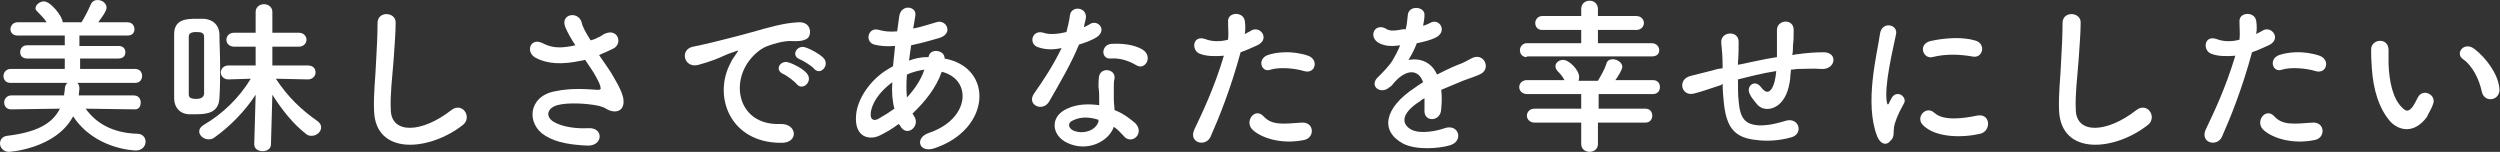 <?xml version="1.0" encoding="utf-8"?>
<!-- Generator: Adobe Illustrator 25.4.1, SVG Export Plug-In . SVG Version: 6.00 Build 0)  -->
<svg version="1.1" id="レイヤー_1" xmlns="http://www.w3.org/2000/svg" xmlns:xlink="http://www.w3.org/1999/xlink" x="0px"
	 y="0px" width="358.9px" height="21.8px" viewBox="0 0 358.9 21.8" style="enable-background:new 0 0 358.9 21.8;"
	 xml:space="preserve">
<rect x="0" y="0" width="358.9" height="21.8" fill="#333333" stroke="none"/>
<style type="text/css">
	.st0{fill:#FFFFFF;}
</style>
<g>
	<path class="st0" d="M19.4,15.7l-7.1-0.1c1.4,2,3.8,3.5,7.4,3.6c0.8,0,1.2,0.6,1.2,1.1c0,0.7-0.5,1.3-1.4,1.3c-0.3,0-5.9-0.2-9-4.9
		c-2.5,4.7-9.2,5.1-9.2,5.1c-0.8,0-1.3-0.6-1.3-1.2c0-0.5,0.3-1,1-1.1c4.2-0.5,6.5-1.7,7.6-3.9l-7,0.1h0c-0.7,0-1-0.5-1-1s0.4-1,1-1
		h7.6c0-0.3,0.1-0.6,0.1-0.9c0-0.4,0.2-0.8,0.4-0.9l-8.2,0c-0.7,0-1-0.5-1-1c0-0.5,0.4-1,1-1l7.8,0V8.4l-5.4,0c-0.7,0-1-0.4-1-0.9
		c0-0.5,0.3-1,1-1h5.4V5.1l-6.8,0c-0.7,0-1-0.5-1-0.9c0-0.5,0.4-1,1-1h4.2c-0.4-0.6-0.8-1-1.3-1.5C5.2,1.5,5.1,1.4,5.1,1.2
		c0-0.5,0.6-1,1.2-1c1,0,2.7,2.2,2.7,3l1.2,0l1.5,0c0.5-0.8,1-1.8,1.3-2.5c0.2-0.5,0.6-0.7,1-0.7c0.7,0,1.3,0.5,1.3,1.1
		c0,0.5-0.7,1.4-1.2,2.1h4.2c0.7,0,1,0.5,1,1c0,0.5-0.3,0.9-1,0.9l-6.9,0v1.5H17C17.7,6.6,18,7,18,7.5C18,8,17.7,8.4,17,8.4l-5.5,0
		v1.5l7.9,0c0.7,0,1,0.5,1,1c0,0.5-0.3,1-1,1l-8.3,0c0.2,0.2,0.3,0.4,0.3,0.8c0,0.2-0.1,0.9-0.1,1h7.9c0.7,0,1,0.5,1,1
		S20,15.7,19.4,15.7L19.4,15.7z"/>
	<path class="st0" d="M25,9.4c0-1.6,0-3.2,0-4.5c0-2.2,1.9-2.2,3.2-2.2c0.4,0,0.7,0,1.1,0c1.3,0.1,2.1,0.9,2.2,2.1
		c0,1.3,0.1,3,0.1,4.6c0,1.6,0,3.3-0.1,4.7c-0.1,2.1-1.8,2.3-3.3,2.3c-0.4,0-0.8,0-1.2,0c-1.2-0.1-2-1-2-2.3C25,12.6,25,11,25,9.4z
		 M29.3,10c0-1.7,0-3.5,0-4.7c0-0.6-0.4-0.7-1.1-0.7c-0.8,0-1.1,0.2-1.1,0.7c0,1.1,0,2.6,0,4c0,1.5,0,3,0,4.2c0,0.4,0.1,0.7,1.1,0.7
		c0.4,0,1-0.1,1.1-0.7C29.3,12.5,29.3,11.3,29.3,10z M38.9,20.7c0,0.7-0.6,1-1.2,1s-1.2-0.3-1.2-1v0l0.2-7.1c-1.5,2.3-3.6,4.5-6,6.2
		C30.4,20,30.1,20,29.9,20c-0.7,0-1.3-0.6-1.3-1.1c0-0.4,0.2-0.7,0.7-1c2.7-1.6,5-3.8,6.7-6.6l-3.2,0.1h0c-0.7,0-1.1-0.5-1.1-1
		s0.4-1,1.1-1h3.9l0-2.7l-3.1,0c-0.7,0-1.1-0.5-1.1-1c0-0.5,0.4-1,1.1-1l3.1,0l0-3v0c0-0.7,0.6-1.1,1.2-1.1c0.6,0,1.2,0.4,1.2,1.1v0
		l0,3l3.8,0c0.7,0,1.1,0.5,1.1,1c0,0.5-0.4,1-1.1,1l-3.8,0l0,2.7h5.1c0.8,0,1.1,0.5,1.1,1c0,0.5-0.4,1-1.1,1h0l-4.6-0.1
		c1.7,2.6,3.7,4.5,6,6.1c0.4,0.3,0.5,0.6,0.5,0.9c0,0.6-0.6,1.2-1.4,1.2c-0.3,0-0.6-0.1-0.8-0.3c-1.8-1.4-3.4-3.4-4.8-5.6L38.9,20.7
		L38.9,20.7z"/>
	<path class="st0" d="M53.7,15.9c-0.1-2.5,0.2-4.6,0.3-7.2c0.1-1.6,0.2-3.9,0.2-5.4c0-1.8,2.7-1.6,2.6,0c0,1.5-0.2,3.8-0.3,5.4
		c-0.2,2.6-0.5,4.8-0.4,7.1c0.1,3.5,4.5,3.3,8.7,0c1.6-1.2,3,1,1.7,2.1C61.7,21.7,53.9,22.4,53.7,15.9z"/>
	<path class="st0" d="M87.7,10.4c0.4,0.7,1.7,2.7,1.8,3.9c0.2,1.7-1.2,2.1-2.5,1.3c-0.3-0.2-0.7-0.3-1-0.4c-1.9-0.4-4.6-0.5-6-0.1
		c-1.4,0.4-1.8,1.6-0.5,2.4c1.2,0.7,3.1,1,5,0.9c2.2-0.1,2.1,2.6-0.2,2.5c-2.2-0.1-4.4-0.4-6-1.4c-2.8-1.7-2.5-5.7,1.4-6.4
		c2.3-0.5,4.6-0.3,6.1-0.2c0.4,0,0.5-0.1,0.4-0.4c0-0.2-0.2-0.7-0.6-1.4c-0.4-0.8-1-1.6-1.6-2.5c-0.2,0-0.3,0.1-0.5,0.1
		c-2.8,0.6-4.9,0.5-6.6-0.4c-1.5-0.8-0.8-3,1-2.1c1.5,0.8,2.9,0.7,4.7,0.3c-0.6-0.9-1.1-1.8-1.4-2.5c-0.9-2,1.8-2.5,2.3-0.8
		c0.1,0.6,0.6,1.5,1.3,2.6c0.3-0.1,0.7-0.2,1-0.4c0.3-0.1,0.6-0.3,0.9-0.5c2-1,2.8,1.4,1.3,2.1c-0.6,0.3-1.3,0.6-2,0.9
		C86.6,8.8,87.2,9.6,87.7,10.4z"/>
	<path class="st0" d="M104.9,9c0.2-0.5,0.5-0.8,0.8-1.3c0.4-0.5,0.3-0.5-0.2-0.3c-1.8,0.6-1.4,0.6-3,1.2c-0.8,0.3-1.5,0.5-2.2,0.7
		c-2.1,0.6-2.8-2.2-0.8-2.6c0.5-0.1,1.9-0.4,2.7-0.6c1.2-0.3,3.3-0.8,5.8-1.5c2.5-0.7,4.5-1.3,6.6-1.4c1.5-0.1,1.9,1.1,1.6,1.9
		c-0.1,0.4-0.7,0.9-2.4,0.8c-1.2-0.1-2.8,0.4-3.6,0.7c-1.4,0.5-2.6,1.9-3.1,2.8c-2.1,3.6-0.5,8.6,4.9,8.4c2.5-0.1,2.7,2.8,0.1,2.7
		C104.8,20.5,102.3,13.8,104.9,9z M112.4,10.6c-1.3-0.6-0.3-2.1,0.9-1.6c0.7,0.2,2,0.9,2.5,1.5c1,1.1-0.5,2.6-1.4,1.6
		C114.1,11.7,112.9,10.8,112.4,10.6z M114.8,8.5c-1.3-0.5-0.4-2.1,0.8-1.7c0.7,0.2,2,0.9,2.6,1.5c1,1-0.4,2.6-1.3,1.6
		C116.6,9.5,115.3,8.7,114.8,8.5z"/>
	<path class="st0" d="M129,17.8c-0.9,0.7-1.8,1.2-2.6,1.6c-1.5,0.8-3.8,0.4-3.5-2.9c0.2-2.4,2.1-5,4.3-6.4c0.3-0.2,0.7-0.4,1-0.6
		c0.1-0.9,0.2-1.9,0.3-2.9c-1.2,0.1-2.2,0-3-0.2c-1.4-0.4-0.9-2.6,0.7-2.1c0.7,0.2,1.6,0.3,2.6,0.2c0.1-0.7,0.2-1.4,0.3-2.2
		c0.3-1.8,2.6-1.4,2.3,0c-0.1,0.6-0.2,1.2-0.3,1.8c1.1-0.2,2.2-0.6,3.3-0.9c1.4-0.5,2.5,1.5,0.6,2.2c-1.3,0.4-2.8,0.8-4.2,1.1
		c-0.1,0.8-0.2,1.5-0.3,2.2c0.8-0.3,1.7-0.5,2.5-0.5c0.1,0,0.2,0,0.3,0v0c0.2-1.4,2.4-1,2.3,0.2c7.1,1.3,6.7,10.2-1.5,12.9
		c-2.2,0.7-2.8-1.5-0.8-2.2c6-2,6.3-7.7,1.9-8.8c-0.8,2.3-2.4,4.3-4.2,6c0.1,0.2,0.2,0.3,0.3,0.5c0.8,1.4-1.2,3-2.1,1.2L129,17.8z
		 M128.1,11.8c-1.9,1.4-3,3.1-3.1,4.5c-0.1,1,0.6,1.1,1.2,0.7c0.7-0.4,1.5-0.9,2.2-1.4C128.1,14.5,128,13.2,128.1,11.8z M132.7,10
		c-0.7,0.1-1.6,0.3-2.5,0.7c-0.1,1.2-0.1,2.3,0,3.3C131.3,12.8,132.2,11.5,132.7,10L132.7,10z"/>
	<path class="st0" d="M149.1,6.8c-1.5-0.4-1-2.6,0.7-2.1c0.8,0.3,2.1,0.2,3.3-0.1c0.2-0.8,0.4-1.6,0.5-2.4c0.2-1.4,2.3-1.2,2.3,0.2
		c0,0.4-0.2,0.9-0.3,1.5c0.3-0.1,0.6-0.3,0.8-0.4c1.1-0.8,2.6,0.7,1.1,1.8c-0.6,0.4-1.6,0.8-2.6,1.1c-1.1,2.7-2.8,5.6-4.3,8.2
		c-0.9,1.5-3.2,0.5-2.2-1.1c1.4-2,2.8-4.1,4-6.6C151,7.2,150,7.1,149.1,6.8z M153.2,20.5c-2.3-1.1-2.5-3.8,0-4.9
		c1.5-0.7,3.1-0.7,4.6-0.5c0-0.3,0-0.5,0-0.8c0-0.6,0-1.2-0.1-1.8c0-0.5,0-1.2,0.1-1.6c0.3-1.3,2.4-1,2.2,0.4
		c-0.1,0.4-0.1,0.6-0.1,1.1c0,0.6,0,1.2,0,1.9c0,0.5,0.1,1,0.1,1.5c1.3,0.5,2.3,1.3,3,1.9c1.4,1.5-0.6,3.2-1.7,1.8
		c-0.4-0.4-0.8-0.9-1.4-1.3C159.2,20.3,156.1,21.9,153.2,20.5z M154,17.3c-0.7,0.3-0.7,1,0,1.4c1.5,0.7,3.4,0,3.7-1.3
		c0-0.1,0-0.2,0-0.2C156.5,16.8,155.2,16.7,154,17.3z M159.4,8.4c-1.3,0.1-1.4-1.9,0.1-2.1c1.6-0.1,3.3,0.1,4.5,0.8
		c1.6,1,0.4,3-0.8,2.3C162,8.7,160.8,8.3,159.4,8.4z"/>
	<path class="st0" d="M173.8,19.6c-0.7,1.6-3.3,0.9-2.3-1.1c1-2.1,2.8-5.8,4.2-10.5c-1.3,0.1-2.5,0.1-3.5-0.3
		c-1.2-0.5-1-2.7,0.8-2.1c1,0.4,2.2,0.4,3.3,0.1c0.1-0.9,0-1.5,0-2.6c-0.1-1.4,2.2-1.5,2.4-0.1c0.1,0.6,0.1,1.3,0,1.9
		c0.3-0.2,0.6-0.3,0.9-0.5c1.3-0.8,2.8,1.2,0.9,2.1c-0.7,0.3-1.5,0.7-2.4,1C176.7,12.7,175,16.9,173.8,19.6z M179.7,18.5
		c-1-1.2,0.5-3.1,1.7-1.8c1.2,1.3,2.7,1.1,5.5,0.9c1.8-0.1,1.9,2.2,0.3,2.5C183.8,20.8,180.8,19.7,179.7,18.5z M182.4,10
		c-1.3,0.5-2-1.5-0.4-2.1c1.2-0.4,3.4-0.7,5.8,0.1c1.6,0.6,1,2.7-0.6,2.2C185.9,9.8,183.7,9.6,182.4,10z"/>
	<path class="st0" d="M204.3,3.7c0.4-0.1,0.8-0.3,1-0.4c1.3-0.8,2.6,1.2,0.8,2.1c-0.6,0.3-1.6,0.6-2.7,0.8c-0.3,0.8-0.7,1.6-1.2,2.4
		c1.7-0.3,3.3,0.3,4.1,2.1c1-0.5,2-1,3-1.4c0.6-0.2,1.2-0.5,1.9-0.9c1.8-1,2.9,1.4,1.4,2.2c-0.8,0.4-1.3,0.5-2.6,1
		c-1,0.4-2.1,0.9-3.1,1.3c0.1,0.8,0.1,1.8,0,2.7c0,1-0.7,1.5-1.3,1.5c-0.6,0-1.2-0.4-1.1-1.4c0-0.5,0-1.1,0-1.6
		c-0.2,0.1-0.4,0.2-0.6,0.4c-3,1.9-2.6,3.4-1.3,4.1c1.3,0.7,3.7,0.2,4.8-0.2c2.1-0.7,2.8,2,0.6,2.5c-1.4,0.4-4.7,0.7-6.6-0.3
		c-3.3-1.8-2.7-5.1,1.7-8c0.3-0.2,0.7-0.5,1.2-0.8c-0.7-2-2.5-1.8-4.1,0c0,0-0.1,0.1-0.1,0.1c-0.2,0.3-0.4,0.5-0.6,0.6
		c-1.3,1.2-3.1-0.2-1.6-1.5c0.6-0.6,1.5-1.5,2-2.3c0.4-0.7,0.8-1.4,1.1-2.2c-1.3,0.2-2.2,0.1-3-0.3c-1.7-0.9-0.6-3.1,1.1-2
		c0.5,0.3,1.4,0.2,2.3,0c0.1,0,0.2,0,0.4,0c0.2-0.7,0.2-1.2,0.3-2c0.1-1.5,2.4-1.3,2.4-0.1C204.5,2.7,204.4,3.1,204.3,3.7L204.3,3.7
		z"/>
	<path class="st0" d="M229.4,17.6v3.1c0,0.7-0.6,1.1-1.2,1.1c-0.6,0-1.2-0.4-1.2-1.1v-3.1h-6.7c-0.7,0-1.1-0.5-1.1-1
		c0-0.5,0.4-1,1.1-1h6.7l0-2.1l-7.8,0c-0.7,0-1.1-0.5-1.1-1c0-0.5,0.4-1,1.1-1h5.4c-0.3-0.6-0.8-1.1-1-1.3c-0.2-0.2-0.3-0.5-0.3-0.7
		c0-0.5,0.5-0.9,1.1-0.9c0.9,0,2.3,1.5,2.3,2.4c0,0.2,0,0.4-0.1,0.6h2.8c0.4-0.7,0.9-1.5,1.2-2.4c0.1-0.5,0.5-0.7,0.9-0.7
		c0.7,0,1.4,0.5,1.4,1.1c0,0.4-0.7,1.5-1,1.9h5.4c0.7,0,1,0.5,1,1c0,0.5-0.3,1-1,1l-7.8,0v2.1h6.7c0.7,0,1,0.5,1,1c0,0.5-0.3,1-1,1
		H229.4z M219.2,8.2c-0.7,0-1-0.5-1-1c0-0.5,0.4-1,1-1h7.8V4.3h-5.6c-0.7,0-1-0.5-1-1s0.4-1,1-1h5.6v-1c0-0.8,0.6-1.2,1.2-1.2
		c0.6,0,1.2,0.4,1.2,1.2v1h5.5c0.7,0,1.1,0.5,1.1,1s-0.4,1-1.1,1h-5.5v1.9h7.7c0.7,0,1.1,0.5,1.1,1c0,0.5-0.3,0.9-1.1,0.9H219.2z"/>
	<path class="st0" d="M247.1,12.2c-2.1,0.7-3,1-3.8,1.2c-1.9,0.6-2.6-2-0.6-2.5c1.1-0.3,2.9-0.7,3.9-1l0.7-0.1V9.5
		c0-1.4-0.1-2.4-0.2-3.4c-0.1-1.6,2.5-1.8,2.5-0.1c0,0.8,0,1.9-0.1,3l0,0.3c1.6-0.3,3.6-0.8,5.6-1.1c0-0.7,0-1.4,0-2
		c0-0.5,0-0.8,0-1c0-0.2,0-0.4,0-0.9c0-1.5,2.4-1.7,2.4,0c0,0.8,0,1.5-0.1,2.2c0,0.4,0,0.9-0.1,1.4c0.2,0,0.4-0.1,0.6-0.1
		c1.4-0.2,2.7-0.3,4-0.3c2,0.1,1.6,2.5-0.4,2.4c-1.2-0.1-2.2,0-3.4,0c-0.3,0-0.7,0.1-1,0.1c0,0.4-0.1,0.8-0.1,1.3
		c-0.2,1.6-0.7,3.1-1.9,3.9c-0.9,0.6-2.2,0.7-3-0.4c-0.3-0.4-0.7-0.8-0.9-1.3c-0.6-1.1,0.7-2.2,1.6-1c0.7,0.9,1.1,0.8,1.5,0.3
		c0.4-0.6,0.6-1.5,0.7-2.6c-2,0.3-3.9,0.8-5.5,1.2c0,1.1,0,2.3,0.1,3.1c0.2,2.6,1,3.4,3,3.5c1.5,0,2.5-0.3,3.9-0.7
		c1.8-0.4,2.4,1.9,0.7,2.4c-1.7,0.5-3.6,0.6-5,0.4c-3.2-0.3-4.3-1.8-4.7-5.1c-0.1-0.9-0.2-2-0.2-3L247.1,12.2z"/>
	<path class="st0" d="M269.5,19.6c-1.9-4.8,0-11.9,0.4-14.8c0.3-1.8,2.6-1.3,2.3,0.1c-0.4,2-1.8,7.6-1.3,9.9c0.1,0.3,0.2,0.2,0.3,0
		c0-0.1,0.3-0.6,0.4-0.8c0.8-1.2,2.3,0,1.7,0.9c-0.9,1.6-1.3,2.7-1.4,3.4c-0.1,0.7,0.1,1.4-0.5,1.9C270.9,20.9,270,20.8,269.5,19.6z
		 M276,17.9c-1-1.1,0.5-2.8,1.7-1.7c1.3,1.2,4.2,0.8,6.1,0.4c2-0.4,2.1,2.2,0.5,2.6C281.7,19.8,277.8,19.8,276,17.9z M277.4,8.2
		c-1.3,0.3-2.1-1.8-0.3-2.3c2.2-0.5,4.7-0.6,6.4-0.1c1.7,0.4,1.2,2.7-0.4,2.3C281.3,7.8,279.4,7.7,277.4,8.2z"/>
	<path class="st0" d="M295.6,15.9c-0.1-2.5,0.2-4.6,0.3-7.2c0.1-1.6,0.2-3.9,0.2-5.4c0-1.8,2.7-1.6,2.6,0c0,1.5-0.2,3.8-0.3,5.4
		c-0.2,2.6-0.5,4.8-0.4,7.1c0.1,3.5,4.5,3.3,8.7,0c1.6-1.2,3,1,1.7,2.1C303.6,21.7,295.9,22.4,295.6,15.9z"/>
	<path class="st0" d="M319,19.6c-0.7,1.6-3.3,0.9-2.3-1.1c1-2.1,2.8-5.8,4.2-10.5c-1.3,0.1-2.5,0.1-3.5-0.3c-1.2-0.5-1-2.7,0.8-2.1
		c1,0.4,2.2,0.4,3.3,0.1c0.1-0.9,0-1.5,0-2.6c-0.1-1.4,2.2-1.5,2.4-0.1c0.1,0.6,0.1,1.3,0,1.9c0.3-0.2,0.6-0.3,0.9-0.5
		c1.3-0.8,2.8,1.2,0.9,2.1c-0.7,0.3-1.5,0.7-2.4,1C321.9,12.7,320.2,16.9,319,19.6z M324.8,18.5c-1-1.2,0.5-3.1,1.7-1.8
		c1.2,1.3,2.7,1.1,5.5,0.9c1.8-0.1,1.9,2.2,0.3,2.5C328.9,20.8,325.9,19.7,324.8,18.5z M327.6,10c-1.3,0.5-2-1.5-0.4-2.1
		c1.2-0.4,3.4-0.7,5.8,0.1c1.6,0.6,1,2.7-0.6,2.2C331.1,9.8,328.9,9.6,327.6,10z"/>
	<path class="st0" d="M343.2,17.5c-1.7-1.9-2.5-4.7-2.7-7.7c-0.1-1.4-0.1-1.8-0.1-2.7c0-1.5,2.4-1.8,2.5,0c0,0.9,0,1,0,2.1
		c0.1,2.5,0.6,4.9,1.9,6.2c0.6,0.6,0.9,0.7,1.5,0c0.3-0.4,0.6-1,0.8-1.4c0.7-1.4,2.7-0.4,2.2,0.9c-0.2,0.7-0.7,1.4-0.9,1.9
		C346.7,19.1,344.6,18.9,343.2,17.5z M356.3,13.2c-0.4-1.9-1.4-3.8-2.7-4.7c-1.2-0.8,0.1-2.6,1.6-1.5c1.7,1.3,3.4,3.6,3.6,5.6
		C359.1,14.4,356.7,14.9,356.3,13.2z"/>
</g>
</svg>
